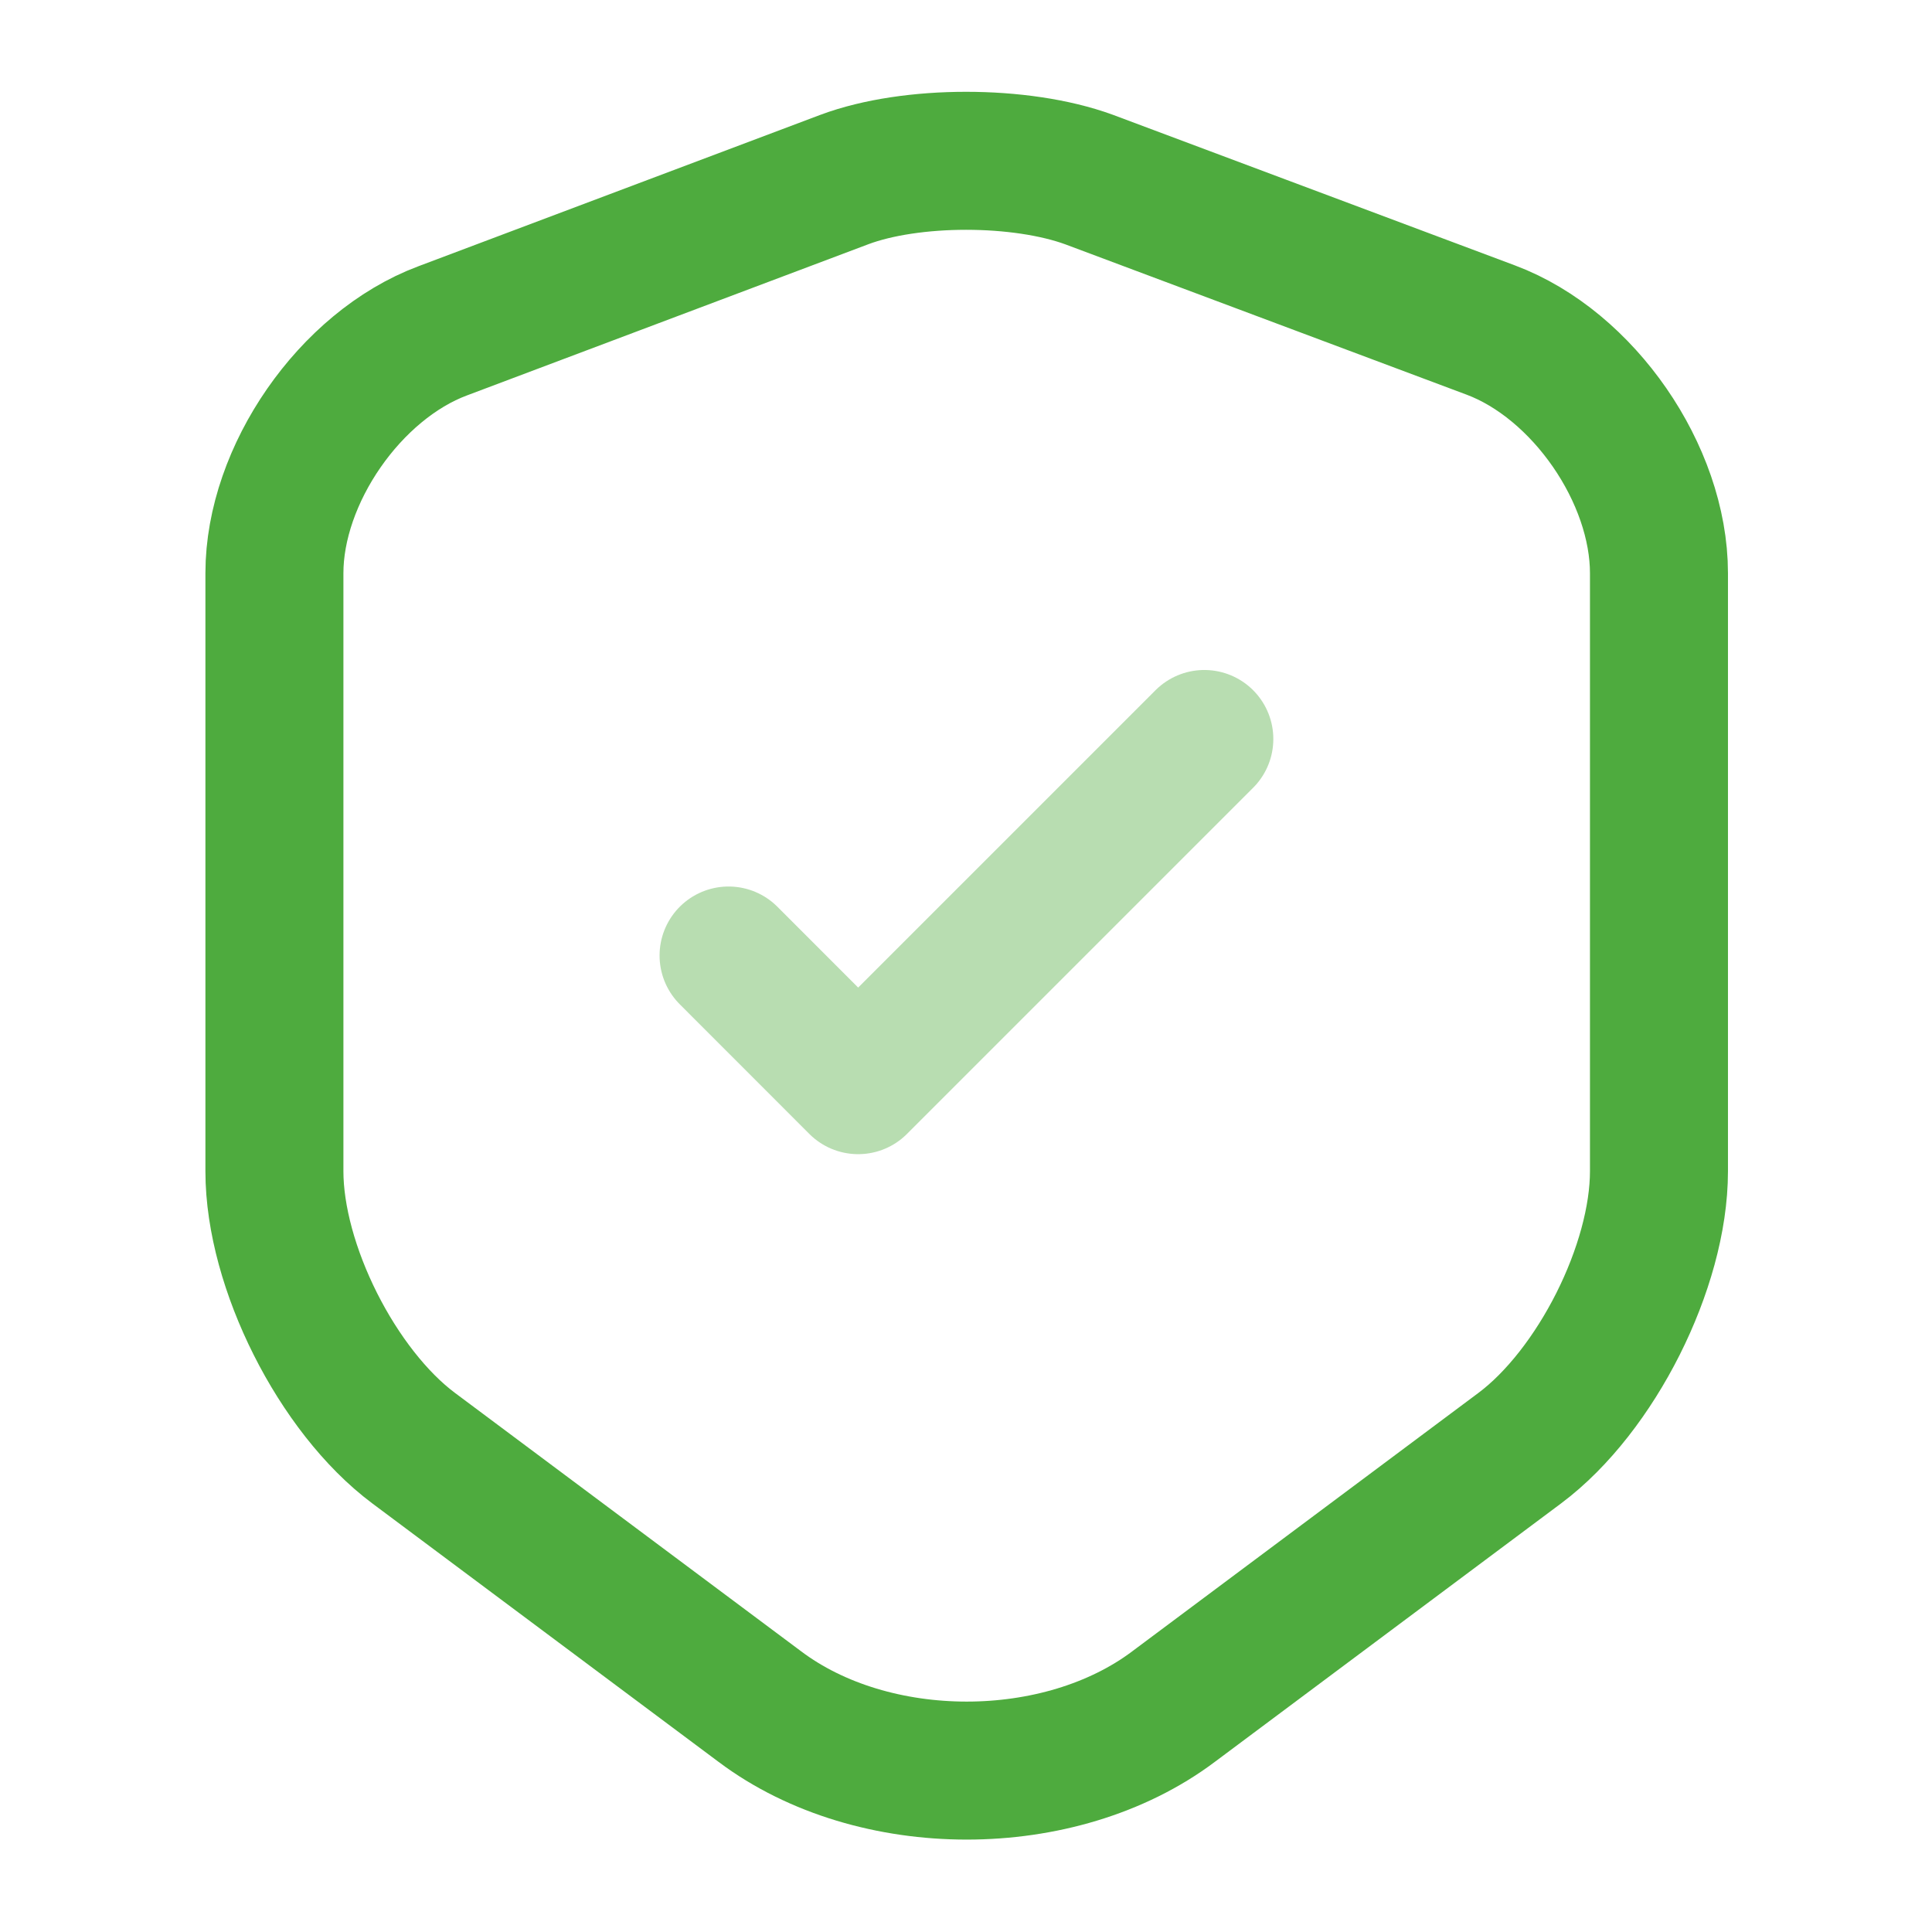<?xml version="1.0" encoding="UTF-8"?>
<svg xmlns="http://www.w3.org/2000/svg" width="28" height="28" viewBox="0 0 28 28" fill="none">
  <path d="M12.237 2.602L6.415 4.795C5.073 5.297 3.977 6.883 3.977 8.307V16.975C3.977 18.352 4.887 20.16 5.995 20.988L11.012 24.733C12.657 25.97 15.363 25.97 17.008 24.733L22.025 20.988C23.133 20.16 24.043 18.352 24.043 16.975V8.307C24.043 6.872 22.947 5.285 21.605 4.783L15.783 2.602C14.792 2.24 13.205 2.24 12.237 2.602Z" stroke="#4EAB3E" stroke-width="2" stroke-linecap="round" stroke-linejoin="round"></path>
  <path opacity="0.4" d="M10.559 13.848L12.437 15.727L17.454 10.71" stroke="#4EAB3E" stroke-width="2" stroke-linecap="round" stroke-linejoin="round"></path>
</svg>
